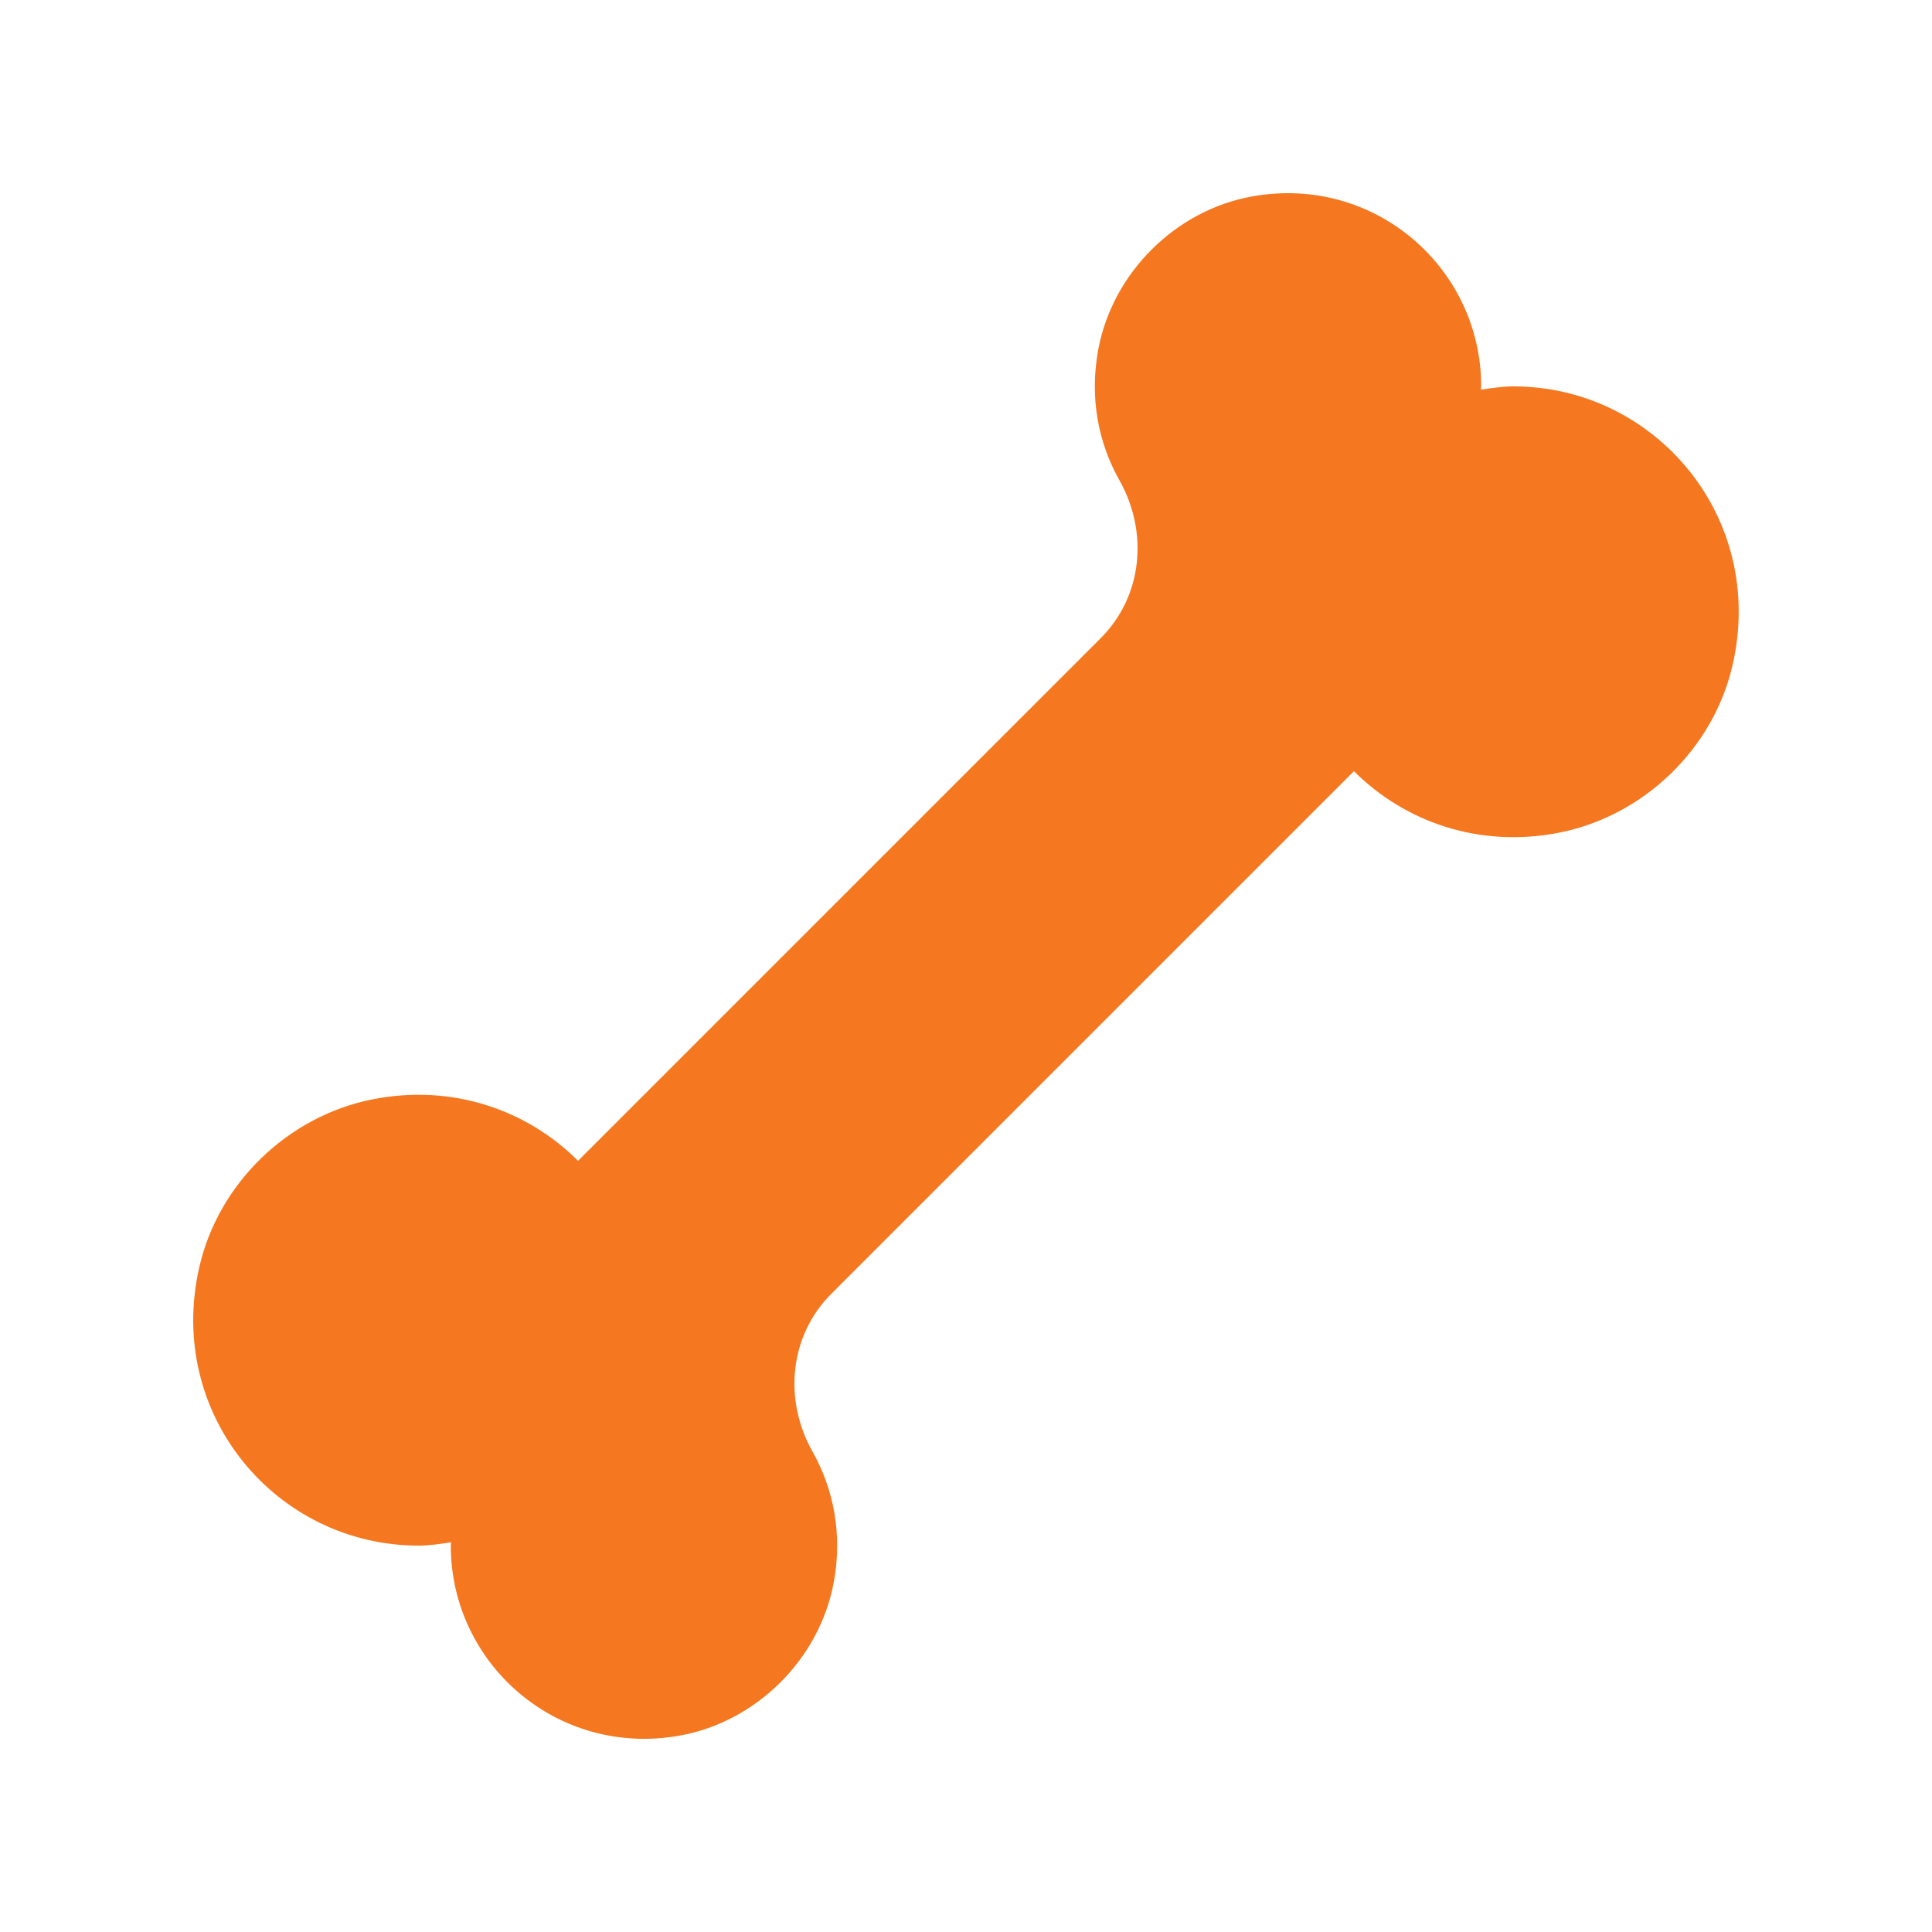 <svg xmlns="http://www.w3.org/2000/svg" viewBox="0 0 30 30">    <path d="M23.5,6c-0.173,0-0.339,0.027-0.505,0.051C22.995,6.034,23,6.017,23,6c0-1.837-1.652-3.289-3.551-2.951 c-1.193,0.212-2.173,1.186-2.395,2.378c-0.139,0.745,0,1.448,0.328,2.03c0.453,0.803,0.363,1.799-0.289,2.451l-8.117,8.117 c-0.787-0.787-1.948-1.201-3.194-0.954c-1.309,0.26-2.39,1.302-2.687,2.604C2.571,21.967,4.298,24,6.5,24 c0.173,0,0.339-0.027,0.505-0.051C7.005,23.966,7,23.983,7,24c0,1.837,1.652,3.289,3.551,2.951c1.193-0.212,2.173-1.186,2.395-2.378 c0.139-0.745,0-1.448-0.328-2.03c-0.453-0.803-0.363-1.799,0.289-2.451l8.117-8.117c0.787,0.787,1.948,1.201,3.194,0.953 c1.309-0.261,2.39-1.302,2.686-2.604C27.429,8.033,25.702,6,23.5,6z" fill="#f5771f"></path></svg>